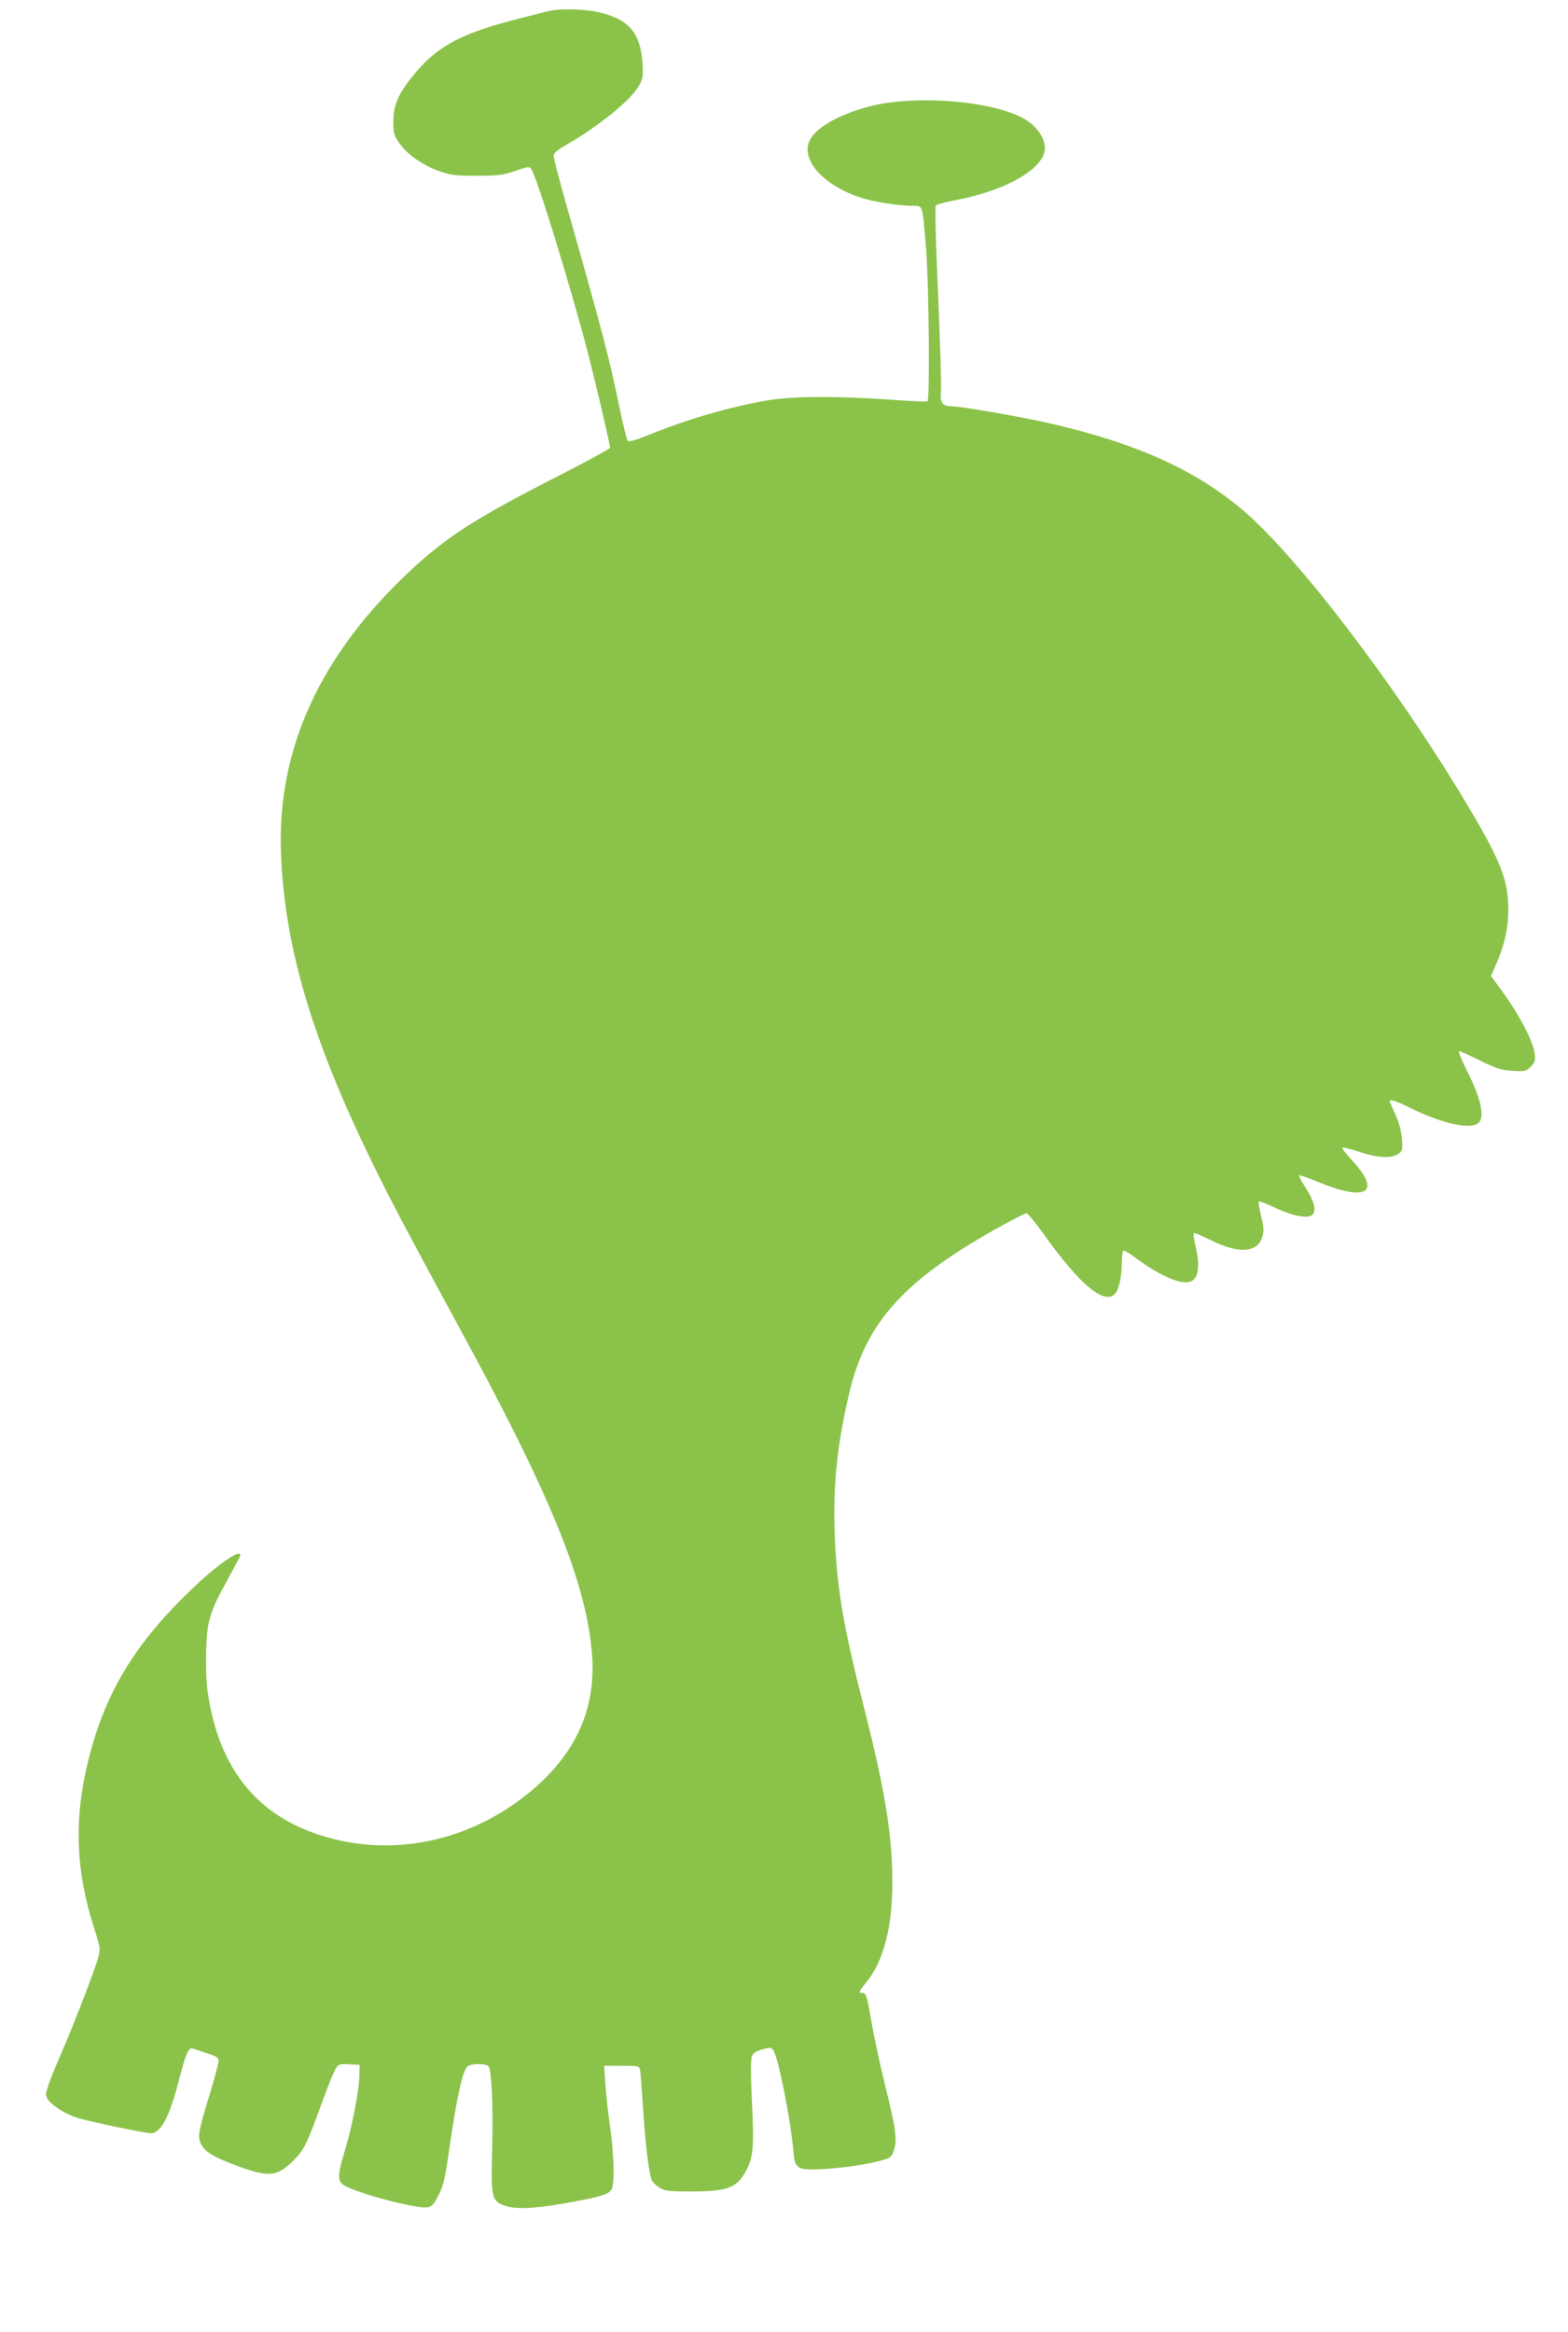 <?xml version="1.0" standalone="no"?>
<!DOCTYPE svg PUBLIC "-//W3C//DTD SVG 20010904//EN"
 "http://www.w3.org/TR/2001/REC-SVG-20010904/DTD/svg10.dtd">
<svg version="1.0" xmlns="http://www.w3.org/2000/svg"
 width="861pt" height="1280pt" viewBox="0 0 861 1280"
 preserveAspectRatio="xMidYMid meet">
<g transform="translate(0,1280) scale(0.1,-0.1)"
fill="#8bc34a" stroke="none">
<path d="M3030 12743 c-14 -2 -110 -27 -215 -54 -301 -80 -424 -150 -554 -313
-75 -94 -101 -156 -101 -242 0 -64 3 -77 33 -120 40 -60 132 -124 223 -155 60
-21 88 -24 204 -24 120 1 143 3 210 27 65 23 76 25 86 12 30 -38 217 -646 313
-1014 42 -164 121 -500 121 -518 0 -5 -142 -83 -316 -171 -424 -217 -578 -316
-777 -500 -499 -464 -738 -985 -714 -1561 24 -579 211 -1150 652 -1990 68
-129 212 -397 320 -595 502 -920 697 -1394 734 -1785 29 -303 -75 -549 -320
-761 -335 -287 -775 -382 -1174 -252 -353 114 -557 376 -615 789 -7 45 -10
144 -8 220 5 168 18 213 119 395 38 69 69 128 69 132 0 35 -119 -46 -255 -175
-321 -304 -486 -575 -579 -947 -81 -322 -71 -609 31 -926 33 -103 35 -113 23
-158 -16 -63 -135 -371 -203 -527 -30 -69 -63 -149 -72 -178 -16 -49 -16 -54
-1 -78 23 -34 99 -81 161 -100 79 -23 370 -84 404 -84 55 0 103 92 155 297 35
136 52 176 74 168 9 -3 45 -15 80 -27 52 -16 62 -23 62 -42 0 -13 -20 -88 -44
-167 -65 -214 -71 -244 -56 -280 19 -46 61 -74 172 -117 201 -77 246 -75 339
18 60 59 73 87 164 337 26 72 56 145 66 163 18 30 22 31 77 28 l57 -3 -2 -65
c-1 -77 -41 -278 -79 -405 -38 -125 -41 -158 -16 -183 41 -41 417 -143 475
-128 19 4 34 22 57 69 25 51 35 93 55 237 43 298 75 445 103 467 18 15 90 17
112 3 20 -12 29 -217 22 -480 -6 -236 -1 -260 61 -285 60 -24 160 -21 332 9
208 37 253 51 265 82 16 41 11 189 -10 339 -11 77 -23 184 -26 238 l-7 97 96
0 c92 0 97 -1 102 -23 2 -12 9 -101 15 -197 13 -206 34 -381 50 -410 6 -12 26
-30 43 -40 27 -17 51 -20 164 -20 213 0 261 19 314 122 35 69 40 128 28 368
-7 149 -7 234 -1 251 8 19 22 29 58 39 42 12 48 12 60 -4 27 -37 95 -378 110
-549 9 -105 18 -111 163 -104 118 7 249 26 331 50 39 11 47 18 58 52 20 57 11
121 -47 355 -28 113 -62 269 -75 348 -27 154 -30 162 -52 162 -21 0 -18 8 20
54 98 120 146 303 146 556 0 254 -40 500 -154 950 -119 468 -153 673 -163 975
-8 258 14 473 78 748 92 401 303 633 849 934 63 34 120 63 127 63 6 0 48 -51
92 -112 199 -280 336 -394 394 -330 21 23 36 93 37 169 0 34 4 64 8 67 5 3 33
-13 62 -35 128 -96 246 -150 301 -136 49 12 61 81 34 195 -8 35 -13 67 -10 72
3 4 45 -13 94 -38 150 -76 256 -69 282 17 10 33 9 53 -6 115 -10 42 -16 79
-13 81 3 3 44 -13 92 -36 101 -47 183 -61 205 -35 20 24 6 75 -40 146 -22 34
-38 65 -35 68 3 2 49 -13 103 -36 269 -111 351 -59 187 119 -30 32 -54 63 -54
68 0 5 39 -4 88 -20 104 -35 178 -40 217 -15 26 17 27 21 23 85 -4 45 -15 88
-37 135 -17 38 -31 70 -31 72 0 12 40 -1 108 -35 166 -83 317 -120 372 -91 47
25 28 128 -55 293 -30 59 -49 107 -43 107 6 0 58 -23 115 -52 90 -44 114 -52
178 -56 69 -4 75 -3 100 22 24 24 27 33 22 74 -7 61 -80 203 -168 326 l-72 99
23 51 c49 110 72 207 72 306 1 169 -40 273 -233 595 -380 635 -923 1347 -1219
1600 -261 223 -587 371 -1060 480 -155 36 -496 95 -547 95 -49 0 -62 20 -56
87 3 32 -5 271 -16 532 -13 282 -18 478 -12 484 5 5 53 17 107 28 250 48 442
147 484 249 28 66 -26 157 -119 205 -188 95 -593 124 -836 61 -179 -47 -310
-125 -335 -201 -34 -103 90 -235 280 -298 73 -25 214 -47 296 -47 52 0 49 9
69 -234 16 -196 21 -831 8 -839 -5 -3 -96 1 -203 9 -299 21 -540 20 -683 -5
-207 -36 -437 -104 -652 -191 -58 -24 -102 -37 -108 -31 -5 5 -26 91 -47 192
-54 263 -93 411 -291 1108 -38 134 -69 253 -69 265 0 15 18 31 68 60 183 106
352 243 399 323 24 41 25 51 21 126 -11 168 -76 243 -245 281 -66 15 -191 19
-253 9z"/>
</g>
</svg>
